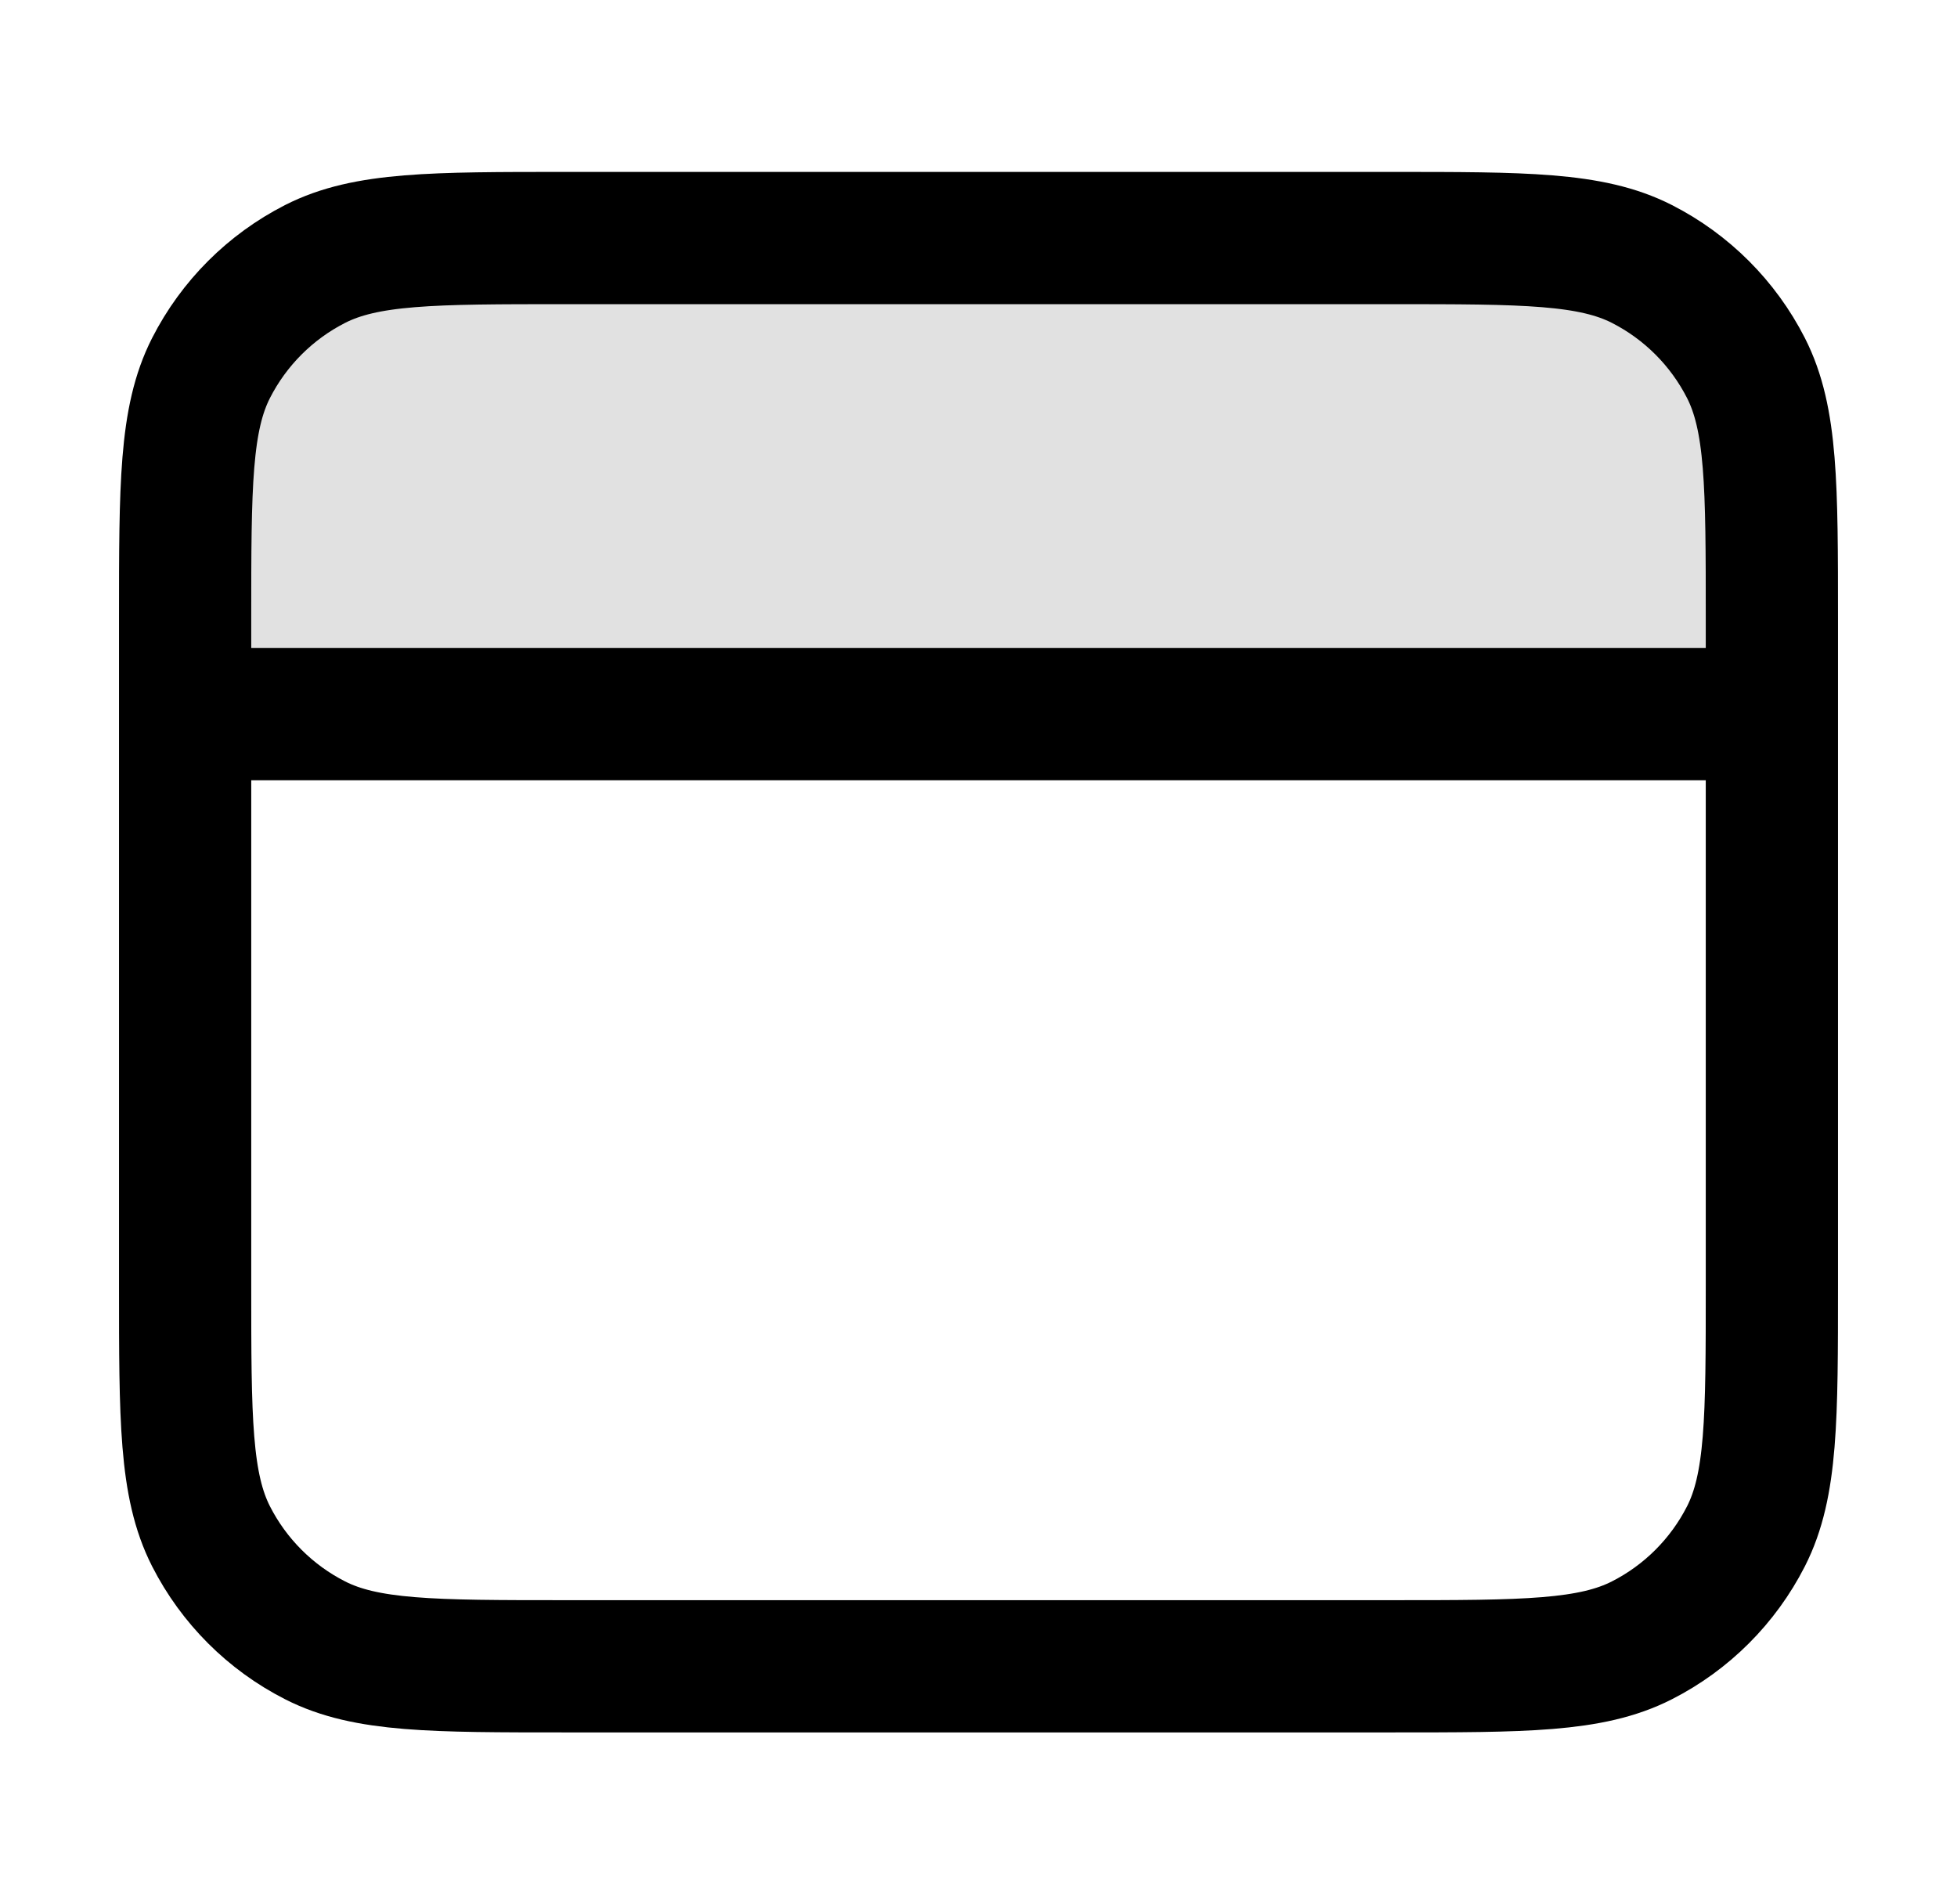 <svg width="37" height="36" viewBox="0 0 37 36" fill="none" xmlns="http://www.w3.org/2000/svg">
<path opacity="0.12" d="M33.5 13.5V11.7C33.5 9.18 33.5 7.92 33.01 6.957C32.578 6.11 31.89 5.422 31.043 4.99C30.08 4.5 28.82 4.5 26.3 4.5L10.7 4.5C8.18 4.5 6.92 4.5 5.957 4.99C5.11 5.422 4.422 6.11 3.99 6.957C3.5 7.92 3.5 9.18 3.5 11.7L3.5 13.5L33.5 13.5Z" fill="black"/>
<path d="M33.5 13.5H3.5M3.5 11.7L3.5 24.3C3.5 26.82 3.5 28.08 3.99 29.043C4.422 29.89 5.11 30.578 5.957 31.009C6.92 31.5 8.18 31.5 10.7 31.5H26.3C28.82 31.5 30.08 31.5 31.043 31.009C31.89 30.578 32.578 29.89 33.01 29.043C33.5 28.08 33.5 26.82 33.5 24.3V11.7C33.5 9.18 33.5 7.92 33.01 6.957C32.578 6.11 31.89 5.422 31.043 4.99C30.08 4.5 28.82 4.5 26.3 4.5L10.7 4.5C8.18 4.5 6.92 4.5 5.957 4.99C5.11 5.422 4.422 6.11 3.99 6.957C3.5 7.92 3.5 9.18 3.5 11.7Z" stroke="black" stroke-width="2.5" stroke-linecap="round" stroke-linejoin="round"/>
</svg>
